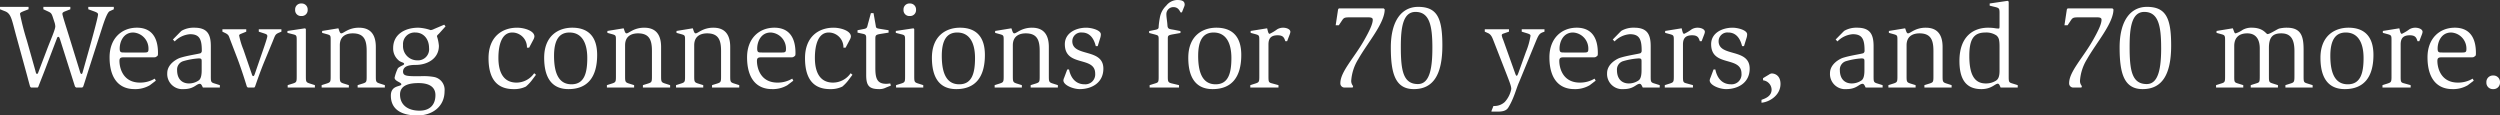 <svg xmlns="http://www.w3.org/2000/svg" width="622.83" height="28.77" viewBox="0 0 622.83 28.77">
  <rect x="0" y="0" width="622.83" height="28.77" fill="#333333" stroke="none"/>
  <path id="パス_337" data-name="パス 337" d="M-304.665,0h1.68l.18-.24c.21-.6.9-2.28,1.59-4.08l2.97-7.8c.12-.39.21-.51.42-.51.15,0,.21.09.39.57l2.88,9.09c.33,1.05.72,2.28.87,2.73l.27.24h1.53l.24-.24c.21-.6.78-2.4,1.29-4.02L-286.9-15c.57-1.77,1.29-3.78,1.86-4.02l1.02-.48v-.6h-6.36v.6l1.65.6c.51.21.78.36.78.69,0,.69-1.53,6.21-2.19,8.55l-1.62,5.76c-.09.33-.15.51-.3.51-.24,0-.33-.3-.51-.96l-2.79-9.03c-.69-2.22-1.47-4.62-1.47-4.98,0-.39.39-.51.84-.69l1.14-.45v-.6h-6.72v.6l1.23.57c.63.3.81.45,1.11,1.35l.39,1.2a3.874,3.874,0,0,1,.24,1.14c0,.81-1.2,3.45-2.07,5.76l-2.19,5.76c-.12.24-.18.33-.27.33-.24,0-.3-.27-.45-.87l-2.1-7.44a65.927,65.927,0,0,1-1.71-6.63c0-.36.42-.48.96-.72l1.17-.45v-.6h-7.11v.6l1.29.51c1.56.63,1.65,2.19,2.85,6.51l2.61,9.51c.27,1.02.6,2.28.75,2.73Zm31.11-1.71-.27-.51a7.059,7.059,0,0,1-3.66.99c-4.35,0-5.13-3.78-5.13-5.4,0-.9.48-.9,1.35-.9h7.11c.48,0,.51,0,.81-.21.27-.18.33-.21.33-.87,0-5.61-3.33-6.3-5.25-6.3-3.78,0-6.81,2.64-6.81,7.38,0,5.1,2.22,7.92,6.21,7.92a7.2,7.2,0,0,0,3.81-.96Zm-7.83-7.02c-.84,0-1.17,0-1.17-.99,0-1.65.9-3.99,3.36-3.99a4.015,4.015,0,0,1,3.81,4.2c0,.69-.27.78-1.02.78ZM-257.6,0V-.6l-1.35-.42c-.93-.27-.9-.51-.9-2.01v-7.26c0-2.85-.78-4.62-4.08-4.62a6.083,6.083,0,0,0-3.18.75,5.358,5.358,0,0,0-.42.39l-1.77,1.8.45.48a5.94,5.94,0,0,1,3.81-1.8c2.31,0,2.94,1.17,2.94,4.05a.72.72,0,0,1-.27.66c-.24.18-3.45.6-5.28,1.23-.48.18-3.06,1.38-3.06,3.78A3.774,3.774,0,0,0-266.6.39c2.58,0,3.12-1.32,4.02-1.32.36,0,.54.51.75.93Zm-4.53-4.38c0,.75-.03,2.13-.75,2.61a4.277,4.277,0,0,1-2.4.75c-1.83,0-2.97-1.2-2.97-3.3a2.171,2.171,0,0,1,1.62-2.28,17.355,17.355,0,0,1,3.75-.66c.75,0,.75.21.75.84ZM-250.635,0h1.62l.18-.24c.21-.57,1.26-3.72,2.46-6.57l1.95-4.71c.66-1.62.6-1.74,1.65-2.19l.51-.21v-.6h-5.64v.6l1.47.48c.42.15.66.27.66.63,0,.51-1.2,3.84-1.89,5.85l-1.23,3.57c-.15.42-.24.54-.42.54-.15,0-.27-.27-.36-.6l-2.07-6.03a18.222,18.222,0,0,1-1.05-3.48c0-.3.39-.39.96-.63l.81-.33v-.6h-5.94v.6l.63.3c.99.48.93.72,1.32,1.74l1.8,4.68c1.14,3.03,2.1,6.18,2.34,6.96Zm9.93,0h6.78V-.6l-1.32-.42c-.93-.3-.93-.48-.93-2.01V-14.55l-.18-.21-4.41.66v.48l1.29.33c.99.24,1.02.3,1.02,1.59v8.67c0,1.56,0,1.71-.9,2.01l-1.35.42Zm3.42-17.82a1.464,1.464,0,0,0,1.56-1.56,1.48,1.48,0,0,0-1.56-1.56,1.465,1.465,0,0,0-1.56,1.56A1.449,1.449,0,0,0-237.285-17.82ZM-232.245,0h6.78V-.6l-1.35-.42c-.9-.3-.9-.51-.9-2.01v-7.5c0-2.61,2.07-2.97,3.21-2.97,2.91,0,3.48,1.77,3.48,4.41v6.06c0,1.56,0,1.71-.9,2.01l-1.35.42V0h6.78V-.6l-1.32-.42c-.93-.3-.93-.51-.93-2.01v-7.08c0-4.05-2.28-4.8-4.2-4.8-2.64,0-3.81,1.41-4.41,1.41-.39,0-.51-.75-.72-1.26l-4.05.66v.48l1.2.33c.93.27.93.33.93,1.59v8.67c0,1.53,0,1.71-.93,2.01l-1.32.42Zm30.87-15.24-.33-.42-2.55,1.08a2.291,2.291,0,0,1-.84.27,10.687,10.687,0,0,0-3.06-.6c-3.33,0-6.27,1.65-6.27,5.07A3.808,3.808,0,0,0-213.2-6.9c.6.66,1.5.6,1.5.99,0,.27-.33.33-.87.63-.36.21-.66.36-.78.69a10.759,10.759,0,0,0-.72,2.13c0,.9,1.68,1.14,1.68,1.65,0,.66-2.61.12-2.61,2.82,0,3.39,2.55,4.95,6.63,4.95,3.6,0,6.75-2.13,6.75-6.06a3.249,3.249,0,0,0-2.67-3.54,15.109,15.109,0,0,0-3.45-.18c-3.24,0-4.23,0-4.23-1.2.09-1.23,1.26-1.62,3.21-1.62,2.67,0,5.73-1.44,5.73-4.77a10.138,10.138,0,0,0-.48-2.34c0-.3.33-.48.54-.72Zm-10.59,4.65a2.881,2.881,0,0,1,3.06-3.12c2.13,0,3.42,1.71,3.42,3.84a2.765,2.765,0,0,1-2.97,3.09A3.538,3.538,0,0,1-211.965-10.59Zm-.75,12.33c0-2.52,2.7-2.85,4.62-2.85,2.37,0,4.2.78,4.2,3,0,2.4-1.38,3.87-3.96,3.87C-210.825,5.76-212.715,4.29-212.715,1.74Zm33.87-4.92-.45-.39a5.364,5.364,0,0,1-4.38,2.34c-3.18,0-4.53-2.43-4.53-6.15,0-3.27.84-6.33,3.45-6.33a3.67,3.67,0,0,1,3.66,3.78h.54l1.08-2.04a1.828,1.828,0,0,0,.24-.75c0-1.41-2.52-2.19-4.32-2.19-3.72,0-7.11,2.25-7.11,7.59,0,4.71,1.74,7.71,6.24,7.71a6.58,6.58,0,0,0,3.06-.63,10.054,10.054,0,0,0,1.71-1.86Zm8.1,3.57c4.65,0,7.14-2.85,7.14-8.52,0-4.71-2.37-6.78-6.21-6.78-3.45,0-6.99,2.01-6.99,7.5C-176.8-2.73-175.1.39-170.745.39Zm-3.6-8.28c0-3.69,1.11-5.82,3.84-5.82,3.09,0,4.44,2.58,4.44,6.36,0,3.75-.75,6.54-3.93,6.54C-172.785-.81-174.345-2.94-174.345-7.89ZM-161.175,0h6.78V-.6l-1.35-.42c-.9-.3-.9-.51-.9-2.01v-7.5c0-2.61,2.07-2.97,3.21-2.97,2.91,0,3.48,1.77,3.48,4.41v6.06c0,1.56,0,1.71-.9,2.01l-1.35.42V0h6.78V-.6l-1.32-.42c-.93-.3-.93-.51-.93-2.01v-7.08c0-4.05-2.28-4.8-4.2-4.8-2.64,0-3.81,1.41-4.41,1.41-.39,0-.51-.75-.72-1.26l-4.05.66v.48l1.2.33c.93.27.93.33.93,1.59v8.67c0,1.53,0,1.71-.93,2.01l-1.32.42Zm17.22,0h6.78V-.6l-1.35-.42c-.9-.3-.9-.51-.9-2.01v-7.5c0-2.61,2.07-2.97,3.21-2.97,2.91,0,3.48,1.77,3.48,4.41v6.06c0,1.56,0,1.71-.9,2.01l-1.35.42V0h6.78V-.6l-1.32-.42c-.93-.3-.93-.51-.93-2.01v-7.08c0-4.05-2.28-4.8-4.2-4.8-2.64,0-3.81,1.41-4.41,1.41-.39,0-.51-.75-.72-1.26l-4.05.66v.48l1.2.33c.93.27.93.33.93,1.59v8.67c0,1.53,0,1.71-.93,2.01l-1.32.42Zm29.22-1.71-.27-.51a7.059,7.059,0,0,1-3.66.99c-4.35,0-5.13-3.78-5.13-5.4,0-.9.48-.9,1.35-.9h7.11c.48,0,.51,0,.81-.21.27-.18.33-.21.33-.87,0-5.61-3.33-6.3-5.25-6.3-3.78,0-6.81,2.64-6.81,7.38,0,5.1,2.22,7.92,6.21,7.92a7.2,7.2,0,0,0,3.81-.96Zm-7.83-7.02c-.84,0-1.17,0-1.17-.99,0-1.65.9-3.99,3.36-3.99a4.015,4.015,0,0,1,3.81,4.2c0,.69-.27.78-1.02.78ZM-100-3.18l-.45-.39a5.364,5.364,0,0,1-4.38,2.34c-3.18,0-4.53-2.43-4.53-6.15,0-3.27.84-6.33,3.45-6.33a3.67,3.67,0,0,1,3.66,3.78h.54l1.08-2.04a1.828,1.828,0,0,0,.24-.75c0-1.41-2.52-2.19-4.32-2.19-3.72,0-7.11,2.25-7.11,7.59,0,4.71,1.74,7.71,6.24,7.71a6.58,6.58,0,0,0,3.06-.63,10.053,10.053,0,0,0,1.71-1.86Zm9.57,2.7-.15-.54c-.27.03-.72.09-.99.09-2.22,0-2.73-1.23-2.73-3.9v-7.05c0-1.17,0-1.26,1.41-1.5l1.89-.3v-.6l-1.89-.3c-1.14-.18-1.23-.18-1.32-.9l-.54-3.06h-.66l-.75,2.76c-.21.84-.21,1.05-1.05,1.2l-1.53.3v.6l1.38.3c.66.15.78.36.78,1.02v9.24c0,2.7.75,3.51,3.27,3.51A3.544,3.544,0,0,0-91.635,0Zm1.29.48h6.78V-.6l-1.32-.42c-.93-.3-.93-.48-.93-2.01V-14.55l-.18-.21-4.41.66v.48l1.29.33c.99.24,1.02.3,1.02,1.59v8.67c0,1.56,0,1.71-.9,2.01l-1.35.42Zm3.42-17.82a1.464,1.464,0,0,0,1.56-1.56,1.48,1.48,0,0,0-1.56-1.56,1.465,1.465,0,0,0-1.56,1.56A1.449,1.449,0,0,0-85.725-17.82ZM-74.145.39c4.65,0,7.14-2.85,7.14-8.52,0-4.71-2.37-6.78-6.21-6.78-3.45,0-6.99,2.01-6.99,7.5C-80.205-2.73-78.5.39-74.145.39Zm-3.6-8.28c0-3.69,1.11-5.82,3.84-5.82,3.09,0,4.44,2.58,4.44,6.36,0,3.75-.75,6.54-3.93,6.54C-76.185-.81-77.745-2.94-77.745-7.89ZM-64.575,0h6.78V-.6l-1.35-.42c-.9-.3-.9-.51-.9-2.01v-7.5c0-2.61,2.07-2.97,3.21-2.97,2.91,0,3.48,1.77,3.48,4.41v6.06c0,1.56,0,1.71-.9,2.01l-1.35.42V0h6.78V-.6l-1.32-.42c-.93-.3-.93-.51-.93-2.01v-7.08c0-4.05-2.28-4.8-4.2-4.8-2.64,0-3.81,1.41-4.41,1.41-.39,0-.51-.75-.72-1.26l-4.05.66v.48l1.2.33c.93.27.93.33.93,1.59v8.67c0,1.53,0,1.71-.93,2.01l-1.32.42ZM-38.9-10.32l.66-2.13a2.89,2.89,0,0,0,.12-.81c0-1.05-2.34-1.65-3.63-1.65-2.55,0-5.34,1.29-5.34,4.11,0,5.79,7.56,2.85,7.56,7.32a2.458,2.458,0,0,1-2.61,2.67c-2.82,0-3.66-2.46-3.9-3.69h-.45l-.75,2.01a2.249,2.249,0,0,0-.21.69c0,1.23,2.46,2.19,4.08,2.19,2.91,0,5.88-1.53,5.88-5.1,0-5.19-7.74-2.82-7.74-6.84a2.18,2.18,0,0,1,2.4-2.16c2.4,0,3.15,2.22,3.45,3.39ZM-25.965,0h7.32V-.6l-1.77-.42c-1.05-.24-1.02-.54-1.02-2.01v-9.09c0-.78.06-.9,1.11-1.11l2.04-.36v-.48l-1.53-.3c-1.14-.21-1.65-.12-1.71-1.11-.06-1.02-.27-2.01-.27-2.82a1.754,1.754,0,0,1,1.71-1.74c1.11,0,1.47.66,1.83,1.32h.33l.57-1.44a1.412,1.412,0,0,0,.12-.48c0-.96-.75-1.17-1.92-1.17a3.59,3.59,0,0,0-2.67,1.41,5.374,5.374,0,0,0-1.56,2.82,19.828,19.828,0,0,0-.33,2.37c0,.42-.03.69-.9.84l-1.47.3v.48l1.38.36c.81.24.99.21.99,1.14v9.06c0,1.65,0,1.74-.9,2.01l-1.35.42Zm15.69.39c4.65,0,7.14-2.85,7.14-8.52,0-4.71-2.37-6.78-6.21-6.78-3.45,0-6.99,2.01-6.99,7.5C-16.335-2.73-14.625.39-10.275.39Zm-3.6-8.28c0-3.69,1.11-5.82,3.84-5.82,3.09,0,4.44,2.58,4.44,6.36,0,3.75-.75,6.54-3.93,6.54C-12.315-.81-13.875-2.94-13.875-7.89ZM-.885,0h7.02V-.6L4.6-1.02c-.96-.24-.96-.36-.96-2.01v-7.68c0-1.32.42-2.31,2.28-2.31,1.47,0,1.65.69,1.92,1.47h.45l.69-1.8a2.541,2.541,0,0,0,.12-.51c0-.69-.96-1.05-1.86-1.05a2.931,2.931,0,0,0-1.41.39,11.244,11.244,0,0,1-1.89,1.14c-.36,0-.45-.72-.63-1.38L-.8-14.1v.48l1.23.33c.9.27.93.33.93,1.56v8.7c0,1.53,0,1.71-.93,2.01L-.885-.6Zm25.5,0,.12-.36a1.939,1.939,0,0,1-.48-1.32A11.7,11.7,0,0,1,26-7.05c2.31-4.08,6.6-8.97,6.6-12.42l-.24-.24H21.165l-.18.24-.6,3.96h.78l.84-1.26c.42-.63.66-.72,1.89-.72h4.62c.81,0,1.11.18,1.11.6,0,.96-.69,2.55-2.16,5.13-2.49,4.38-5.91,7.83-5.91,10.65A1.018,1.018,0,0,0,22.575,0Zm16.32-20.1c-4.08,0-6.81,3.42-6.81,10.11,0,6.36,1.05,10.38,5.73,10.38,4.92,0,7.11-3.72,7.11-10.86C46.965-17.16,45.765-20.1,40.935-20.1Zm3.54,10.17c0,4.86-.57,9.06-3.6,9.06-3.75,0-4.26-3.54-4.26-9.3,0-4.74.51-8.67,3.66-8.67C43.785-18.84,44.475-15.36,44.475-9.93Zm14.7,15.81.06.12h1.41c1.23,0,2.19-.15,2.73-.99,1.47-2.37,2.04-4.92,2.67-6.27l4.11-9.99c.72-1.74.93-2.19,1.83-2.52l.42-.15v-.6h-5.67v.6l1.38.42c.54.18.81.3.81.6a17.783,17.783,0,0,1-1.14,4.02L65.9-3.63c-.18.45-.27.69-.42.69-.12,0-.21-.12-.36-.54l-3-8.4a4.972,4.972,0,0,1-.36-1.11c0-.36.24-.39.84-.6l.96-.33v-.6h-6.03v.6l.81.36c.81.36,1.08,1.17,1.41,2.01l3.3,8.46c.81,2.1,1.08,2.82,1.08,3.45a6.6,6.6,0,0,1-1.62,3.24,3.815,3.815,0,0,1-2.82.99Zm25.98-7.59-.27-.51a7.059,7.059,0,0,1-3.66.99c-4.35,0-5.13-3.78-5.13-5.4,0-.9.48-.9,1.35-.9h7.11c.48,0,.51,0,.81-.21.27-.18.33-.21.33-.87,0-5.61-3.33-6.3-5.25-6.3-3.78,0-6.81,2.64-6.81,7.38,0,5.1,2.22,7.92,6.21,7.92a7.2,7.2,0,0,0,3.81-.96Zm-7.83-7.02c-.84,0-1.17,0-1.17-.99,0-1.65.9-3.99,3.36-3.99a4.015,4.015,0,0,1,3.81,4.2c0,.69-.27.78-1.02.78ZM101.115,0V-.6l-1.35-.42c-.93-.27-.9-.51-.9-2.01v-7.26c0-2.85-.78-4.62-4.08-4.62a6.083,6.083,0,0,0-3.18.75,5.364,5.364,0,0,0-.42.39l-1.77,1.8.45.48a5.94,5.94,0,0,1,3.81-1.8c2.31,0,2.94,1.17,2.94,4.05a.72.72,0,0,1-.27.66c-.24.18-3.45.6-5.28,1.23C90.585-7.17,88-5.97,88-3.57A3.774,3.774,0,0,0,92.115.39c2.58,0,3.12-1.32,4.02-1.32.36,0,.54.51.75.93Zm-4.53-4.38c0,.75-.03,2.13-.75,2.61a4.278,4.278,0,0,1-2.4.75c-1.83,0-2.97-1.2-2.97-3.3a2.171,2.171,0,0,1,1.62-2.28,17.355,17.355,0,0,1,3.75-.66c.75,0,.75.21.75.84ZM102.375,0h7.02V-.6l-1.53-.42c-.96-.24-.96-.36-.96-2.01v-7.68c0-1.32.42-2.31,2.28-2.31,1.47,0,1.65.69,1.92,1.47h.45l.69-1.8a2.541,2.541,0,0,0,.12-.51c0-.69-.96-1.05-1.86-1.05a2.931,2.931,0,0,0-1.41.39,11.244,11.244,0,0,1-1.89,1.14c-.36,0-.45-.72-.63-1.38l-4.11.66v.48l1.23.33c.9.27.93.33.93,1.56v8.7c0,1.53,0,1.71-.93,2.01l-1.32.42Zm19.74-10.32.66-2.13a2.89,2.89,0,0,0,.12-.81c0-1.05-2.34-1.65-3.63-1.65-2.55,0-5.34,1.29-5.34,4.11,0,5.79,7.56,2.85,7.56,7.32a2.458,2.458,0,0,1-2.61,2.67c-2.82,0-3.66-2.46-3.9-3.69h-.45l-.75,2.01a2.248,2.248,0,0,0-.21.69c0,1.23,2.46,2.19,4.08,2.19,2.91,0,5.88-1.53,5.88-5.1,0-5.19-7.74-2.82-7.74-6.84a2.18,2.18,0,0,1,2.4-2.16c2.4,0,3.15,2.22,3.45,3.39Zm4.74,7.98v.54a2.392,2.392,0,0,1,2.13,2.31c0,1.65-1.56,2.22-2.52,2.55v.72c1.92-.15,4.74-1.8,4.74-4.68,0-2.04-1.32-2.61-2.22-2.61a1.492,1.492,0,0,0-.63.27ZM156.645,0V-.6l-1.35-.42c-.93-.27-.9-.51-.9-2.01v-7.26c0-2.85-.78-4.62-4.08-4.62a6.083,6.083,0,0,0-3.18.75,5.366,5.366,0,0,0-.42.39l-1.77,1.8.45.48a5.94,5.94,0,0,1,3.81-1.8c2.31,0,2.94,1.17,2.94,4.05a.72.72,0,0,1-.27.66c-.24.18-3.45.6-5.28,1.23-.48.18-3.06,1.38-3.06,3.78a3.774,3.774,0,0,0,4.11,3.96c2.58,0,3.12-1.32,4.02-1.32.36,0,.54.51.75.93Zm-4.53-4.38c0,.75-.03,2.13-.75,2.61a4.278,4.278,0,0,1-2.4.75c-1.83,0-2.97-1.2-2.97-3.3a2.171,2.171,0,0,1,1.62-2.28,17.354,17.354,0,0,1,3.75-.66c.75,0,.75.21.75.84ZM158.085,0h6.78V-.6l-1.35-.42c-.9-.3-.9-.51-.9-2.01v-7.5c0-2.61,2.07-2.97,3.21-2.97,2.91,0,3.48,1.77,3.48,4.41v6.06c0,1.56,0,1.71-.9,2.01l-1.35.42V0h6.78V-.6l-1.32-.42c-.93-.3-.93-.51-.93-2.01v-7.08c0-4.05-2.28-4.8-4.2-4.8-2.64,0-3.81,1.41-4.41,1.41-.39,0-.51-.75-.72-1.26l-4.05.66v.48l1.2.33c.93.27.93.33.93,1.59v8.67c0,1.53,0,1.71-.93,2.01l-1.32.42Zm32.22,0V-.6l-1.35-.42c-.9-.27-.9-.39-.9-2.01V-21.42l-.27-.18-4.47.66v.54l1.35.33c1.08.27,1.11.39,1.11,1.71v2.88c0,.78-.06.78-.27.78a5.945,5.945,0,0,1-1.08-.12,14.036,14.036,0,0,0-1.47-.09c-3.6,0-7.17,2.07-7.17,8.28,0,4.14,1.32,7.02,5.46,7.02,2.55,0,3.39-1.35,4.11-1.35.33,0,.51.57.69.96Zm-4.53-4.2c0,1.5-.33,2.13-.9,2.49a4.682,4.682,0,0,1-2.55.69c-3.15,0-4.08-2.82-4.08-6.87,0-4.14,1.08-5.82,4.02-5.82a4.541,4.541,0,0,1,2.76.75c.54.51.75.96.75,2.82Zm20.4,4.2.12-.36a1.939,1.939,0,0,1-.48-1.32,11.7,11.7,0,0,1,1.74-5.37c2.31-4.08,6.6-8.97,6.6-12.42l-.24-.24h-11.19l-.18.24-.6,3.96h.78l.84-1.26c.42-.63.66-.72,1.89-.72h4.62c.81,0,1.11.18,1.11.6,0,.96-.69,2.55-2.16,5.13-2.49,4.38-5.91,7.83-5.91,10.65A1.018,1.018,0,0,0,204.135,0ZM222.5-20.1c-4.08,0-6.81,3.42-6.81,10.11,0,6.36,1.05,10.38,5.73,10.38,4.92,0,7.11-3.72,7.11-10.86C228.525-17.16,227.325-20.1,222.5-20.1Zm3.54,10.17c0,4.86-.57,9.06-3.6,9.06-3.75,0-4.26-3.54-4.26-9.3,0-4.74.51-8.67,3.66-8.67C225.345-18.84,226.035-15.36,226.035-9.93ZM239.715,0h6.78V-.6l-1.35-.42c-.93-.27-.9-.45-.9-2.01v-7.32c0-1.98,1.08-3.15,3.24-3.15,2.55,0,3.12,2.04,3.12,3.75v6.72c0,1.71-.03,1.74-.93,2.01l-1.32.42V0h6.78V-.6l-1.32-.42c-.93-.3-.93-.39-.93-2.01V-9.87c0-2.58.87-3.63,3.06-3.63,2.25,0,3.3,1.29,3.3,4.41v6.06c0,1.53-.03,1.74-.93,2.01l-1.32.42V0h6.78V-.6l-1.35-.42c-.9-.27-.9-.39-.9-2.01V-9.42c0-3.33-.6-5.49-4.17-5.49a8.232,8.232,0,0,0-1.89.21c-.48.12-2.34,1.38-2.91,1.38-.42,0-.99-1.59-3.93-1.59a4.351,4.351,0,0,0-2.28.54,6.438,6.438,0,0,1-1.74.87c-.33,0-.33-.33-.72-1.26l-4.05.66v.48l1.2.33c.87.24.93.36.93,1.59v8.67c0,1.56,0,1.74-.93,2.01l-1.32.42Zm32.07.39c4.65,0,7.14-2.85,7.14-8.52,0-4.71-2.37-6.78-6.21-6.78-3.45,0-6.99,2.01-6.99,7.5C265.725-2.73,267.435.39,271.785.39Zm-3.6-8.28c0-3.69,1.11-5.82,3.84-5.82,3.09,0,4.44,2.58,4.44,6.36,0,3.75-.75,6.54-3.93,6.54C269.745-.81,268.185-2.94,268.185-7.89ZM281.175,0h7.02V-.6l-1.53-.42c-.96-.24-.96-.36-.96-2.01v-7.68c0-1.32.42-2.31,2.28-2.31,1.47,0,1.65.69,1.92,1.47h.45l.69-1.8a2.541,2.541,0,0,0,.12-.51c0-.69-.96-1.05-1.86-1.05a2.931,2.931,0,0,0-1.41.39,11.242,11.242,0,0,1-1.89,1.14c-.36,0-.45-.72-.63-1.38l-4.11.66v.48l1.23.33c.9.27.93.33.93,1.56v8.7c0,1.53,0,1.71-.93,2.01l-1.32.42Zm22.74-1.71-.27-.51a7.059,7.059,0,0,1-3.66.99c-4.35,0-5.13-3.78-5.13-5.4,0-.9.48-.9,1.35-.9h7.11c.48,0,.51,0,.81-.21.27-.18.33-.21.33-.87,0-5.61-3.33-6.3-5.25-6.3-3.78,0-6.81,2.64-6.81,7.38,0,5.1,2.22,7.92,6.21,7.92a7.2,7.2,0,0,0,3.81-.96Zm-7.83-7.02c-.84,0-1.17,0-1.17-.99,0-1.65.9-3.99,3.36-3.99a4.015,4.015,0,0,1,3.81,4.2c0,.69-.27.78-1.02.78ZM308.745.39a1.614,1.614,0,0,0,1.71-1.68A1.621,1.621,0,0,0,308.745-3a1.614,1.614,0,0,0-1.68,1.71A1.59,1.59,0,0,0,308.745.39Z" transform="translate(312.375 21.81)" fill="#fff"/>
</svg>
